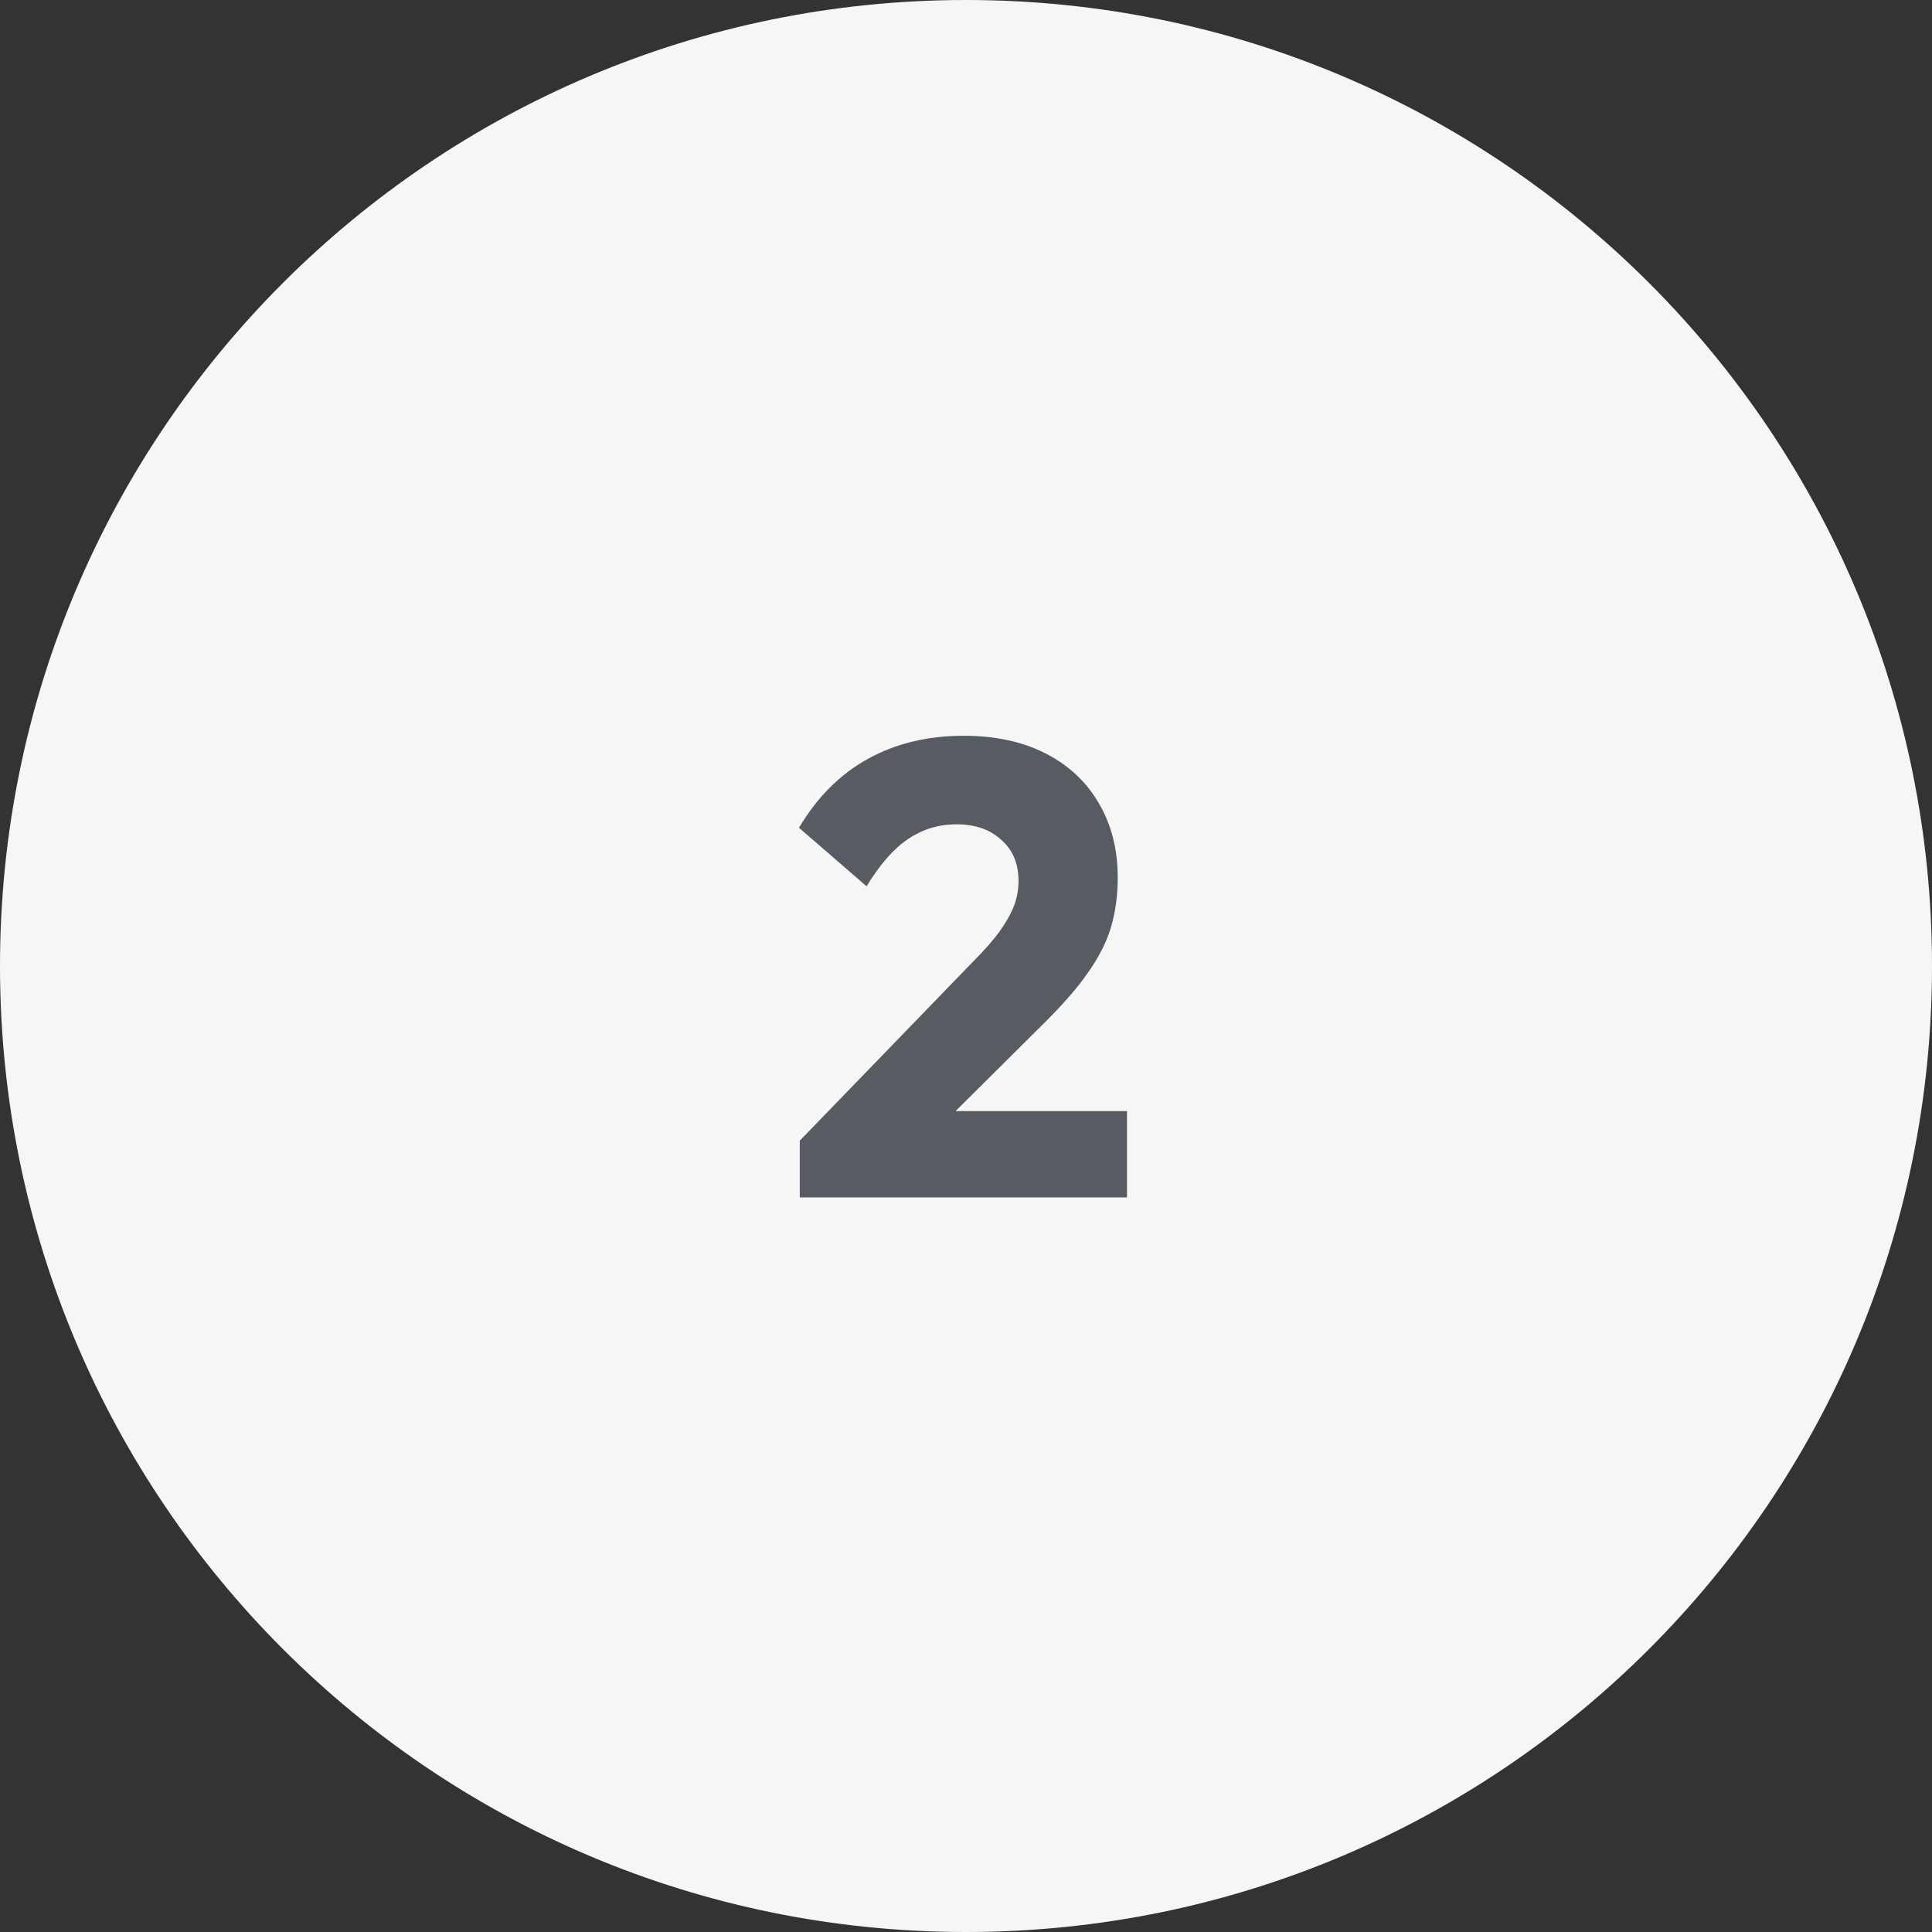 <?xml version="1.0" encoding="UTF-8"?>
<svg id="Ebene_1" data-name="Ebene 1" xmlns="http://www.w3.org/2000/svg" width="96" height="96" viewBox="0 0 96 96">
  <rect x="0" y="0" width="96" height="96" fill="#333333" stroke="none"/>
  <defs>
    <style>
      .cls-1 {
        fill: #f6f6f7;
      }

      .cls-1, .cls-2 {
        stroke-width: 0px;
      }

      .cls-2 {
        fill: #575c62;
      }
    </style>
  </defs>
  <path class="cls-1" d="M48,0h0c26.51,0,48,21.49,48,48h0c0,26.51-21.49,48-48,48h0C21.49,96,0,74.51,0,48h0C0,21.49,21.49,0,48,0Z"/>
  <path class="cls-2" d="M39.74,56.68l8.67-8.96c.53-.53.96-1.02,1.28-1.47.32-.45.55-.86.7-1.25.15-.41.22-.81.22-1.22,0-.87-.29-1.56-.86-2.05-.55-.51-1.29-.77-2.21-.77s-1.71.25-2.43.74c-.7.47-1.39,1.25-2.05,2.34l-3.36-2.91c.9-1.51,2.04-2.66,3.42-3.42,1.39-.77,2.98-1.15,4.77-1.15,1.56,0,2.9.29,4.03.86,1.15.58,2.04,1.4,2.66,2.46.64,1.07.96,2.31.96,3.74,0,.9-.12,1.73-.35,2.5-.23.75-.62,1.49-1.15,2.24-.51.73-1.21,1.53-2.08,2.4l-6.02,5.98-6.21-.06ZM39.74,59.5v-2.82l4.26-1.47h12v4.29h-16.26Z"/>
</svg>